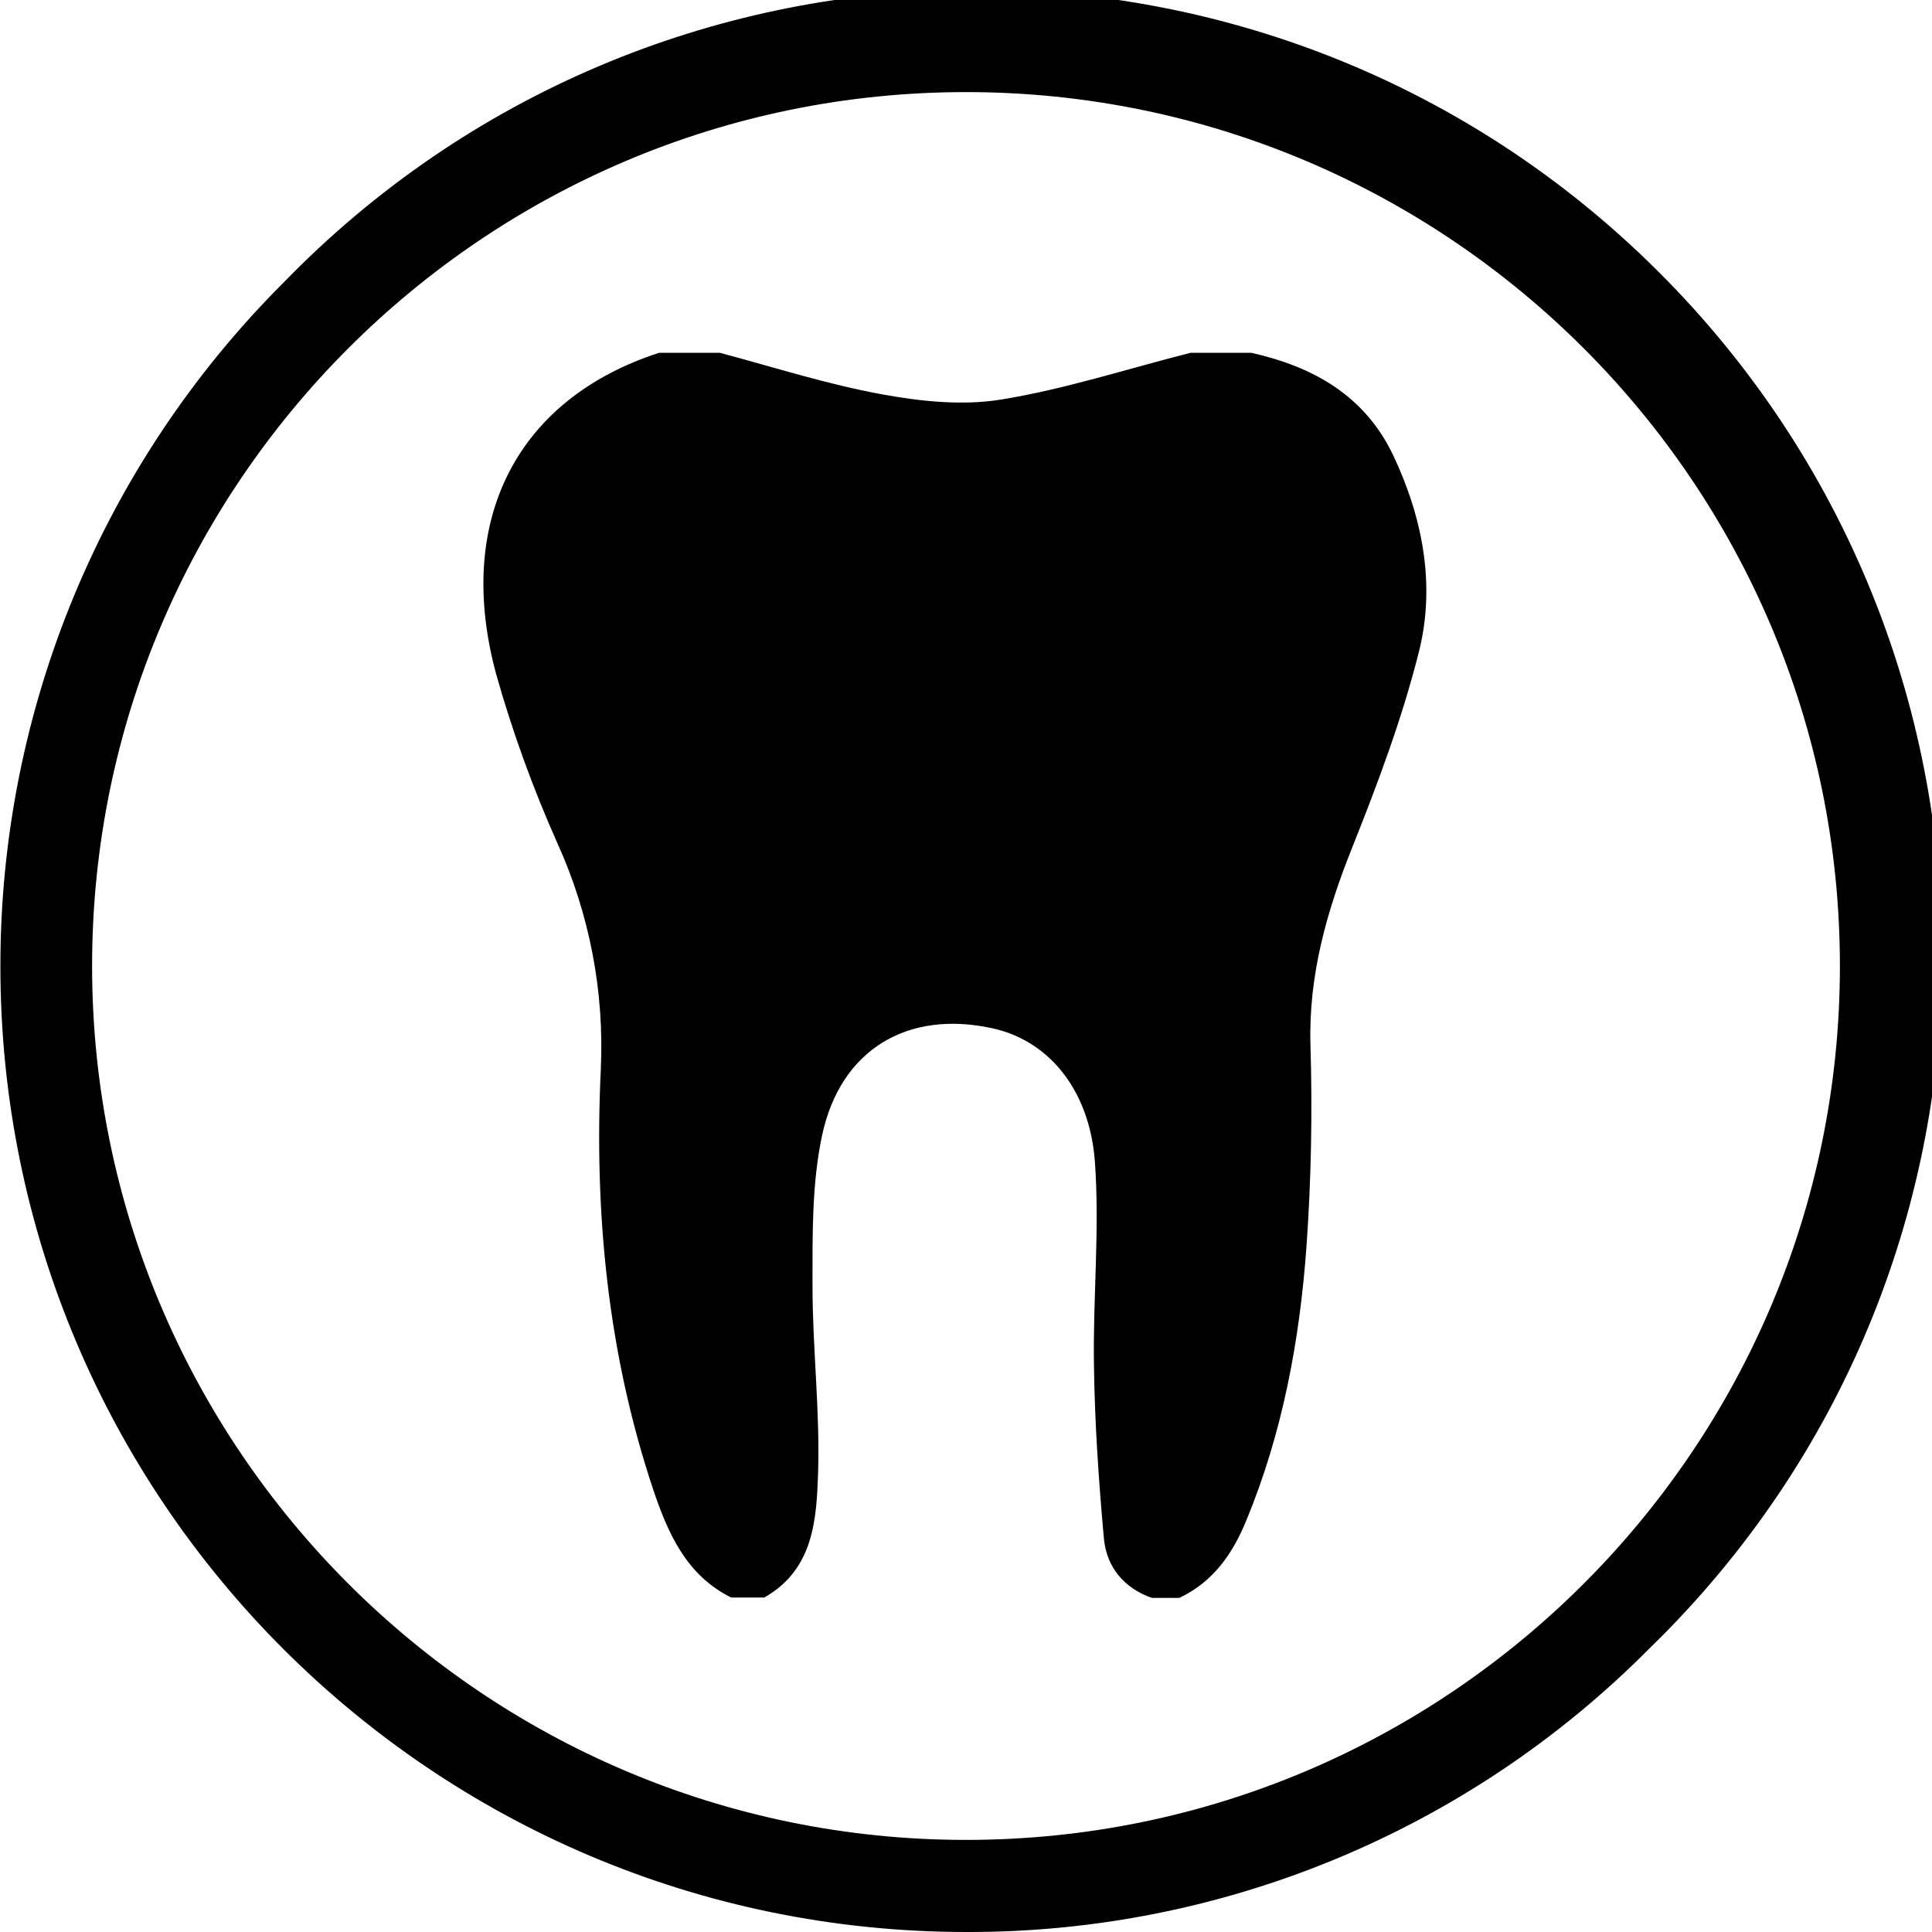 <svg xmlns="http://www.w3.org/2000/svg" xmlns:xlink="http://www.w3.org/1999/xlink" id="Capa_1" x="0px" y="0px" viewBox="0 0 484.6 484.6" style="enable-background:new 0 0 484.6 484.6;" xml:space="preserve">
<g id="Capa_1_1_">
	<path d="M191.7,400.7h-8.3c-11.3-5.6-15.9-16.2-19.6-27.2c-11.4-34.2-14.8-69.5-13.1-105.3c0.9-19.4-2.8-38.8-10.8-56.5   c-6.2-13.9-11.4-28.2-15.5-42.8c-10.4-38.6,5.4-68.9,40.9-80.4h15.3c13.5,3.6,26.9,7.9,40.6,10.4c9.8,1.8,20.3,2.9,30,1.3   c16-2.6,31.6-7.7,47.4-11.7h15.3c15.6,3.5,28.5,10.8,35.6,25.8c7.4,15.7,10.6,32.5,6.4,49.2s-10.3,33-16.7,49s-11,32.1-10.5,49.6   c0.5,16.9,0.2,33.7-1,50.6c-1.7,23.5-6,46.7-15.1,68.7c-3.4,8.3-8.3,15.4-16.8,19.4h-6.9c-7-2.5-11.3-7.7-12-14.8   c-1.3-14.4-2.3-28.8-2.5-43.3c-0.3-17.2,1.5-34.6,0.2-51.7c-1.5-18.3-12.1-30.2-25.8-33.1c-21.1-4.6-38,5.3-42.6,26.9   c-2.6,12.2-2.4,25.1-2.4,37.7c0,15.7,1.9,31.4,1.4,47C204.8,381.1,204.1,393.7,191.7,400.7z"></path>
	<path d="M242.3,484.6C108.5,484.5,0,376,0.1,242.2C0.1,178,25.6,116.4,71,71c93.2-96.1,246.6-98.4,342.6-5.2s98.4,246.6,5.2,342.6   c-1.7,1.8-3.5,3.5-5.2,5.2C368.3,459.2,306.6,484.8,242.3,484.6z M242.3,23.1c-120.9,0-219.2,98.3-219.2,219.2   s98.3,219.2,219.2,219.2s219.2-98.3,219.2-219.2S363.2,23.1,242.3,23.1L242.3,23.1z"></path>
</g>
</svg>